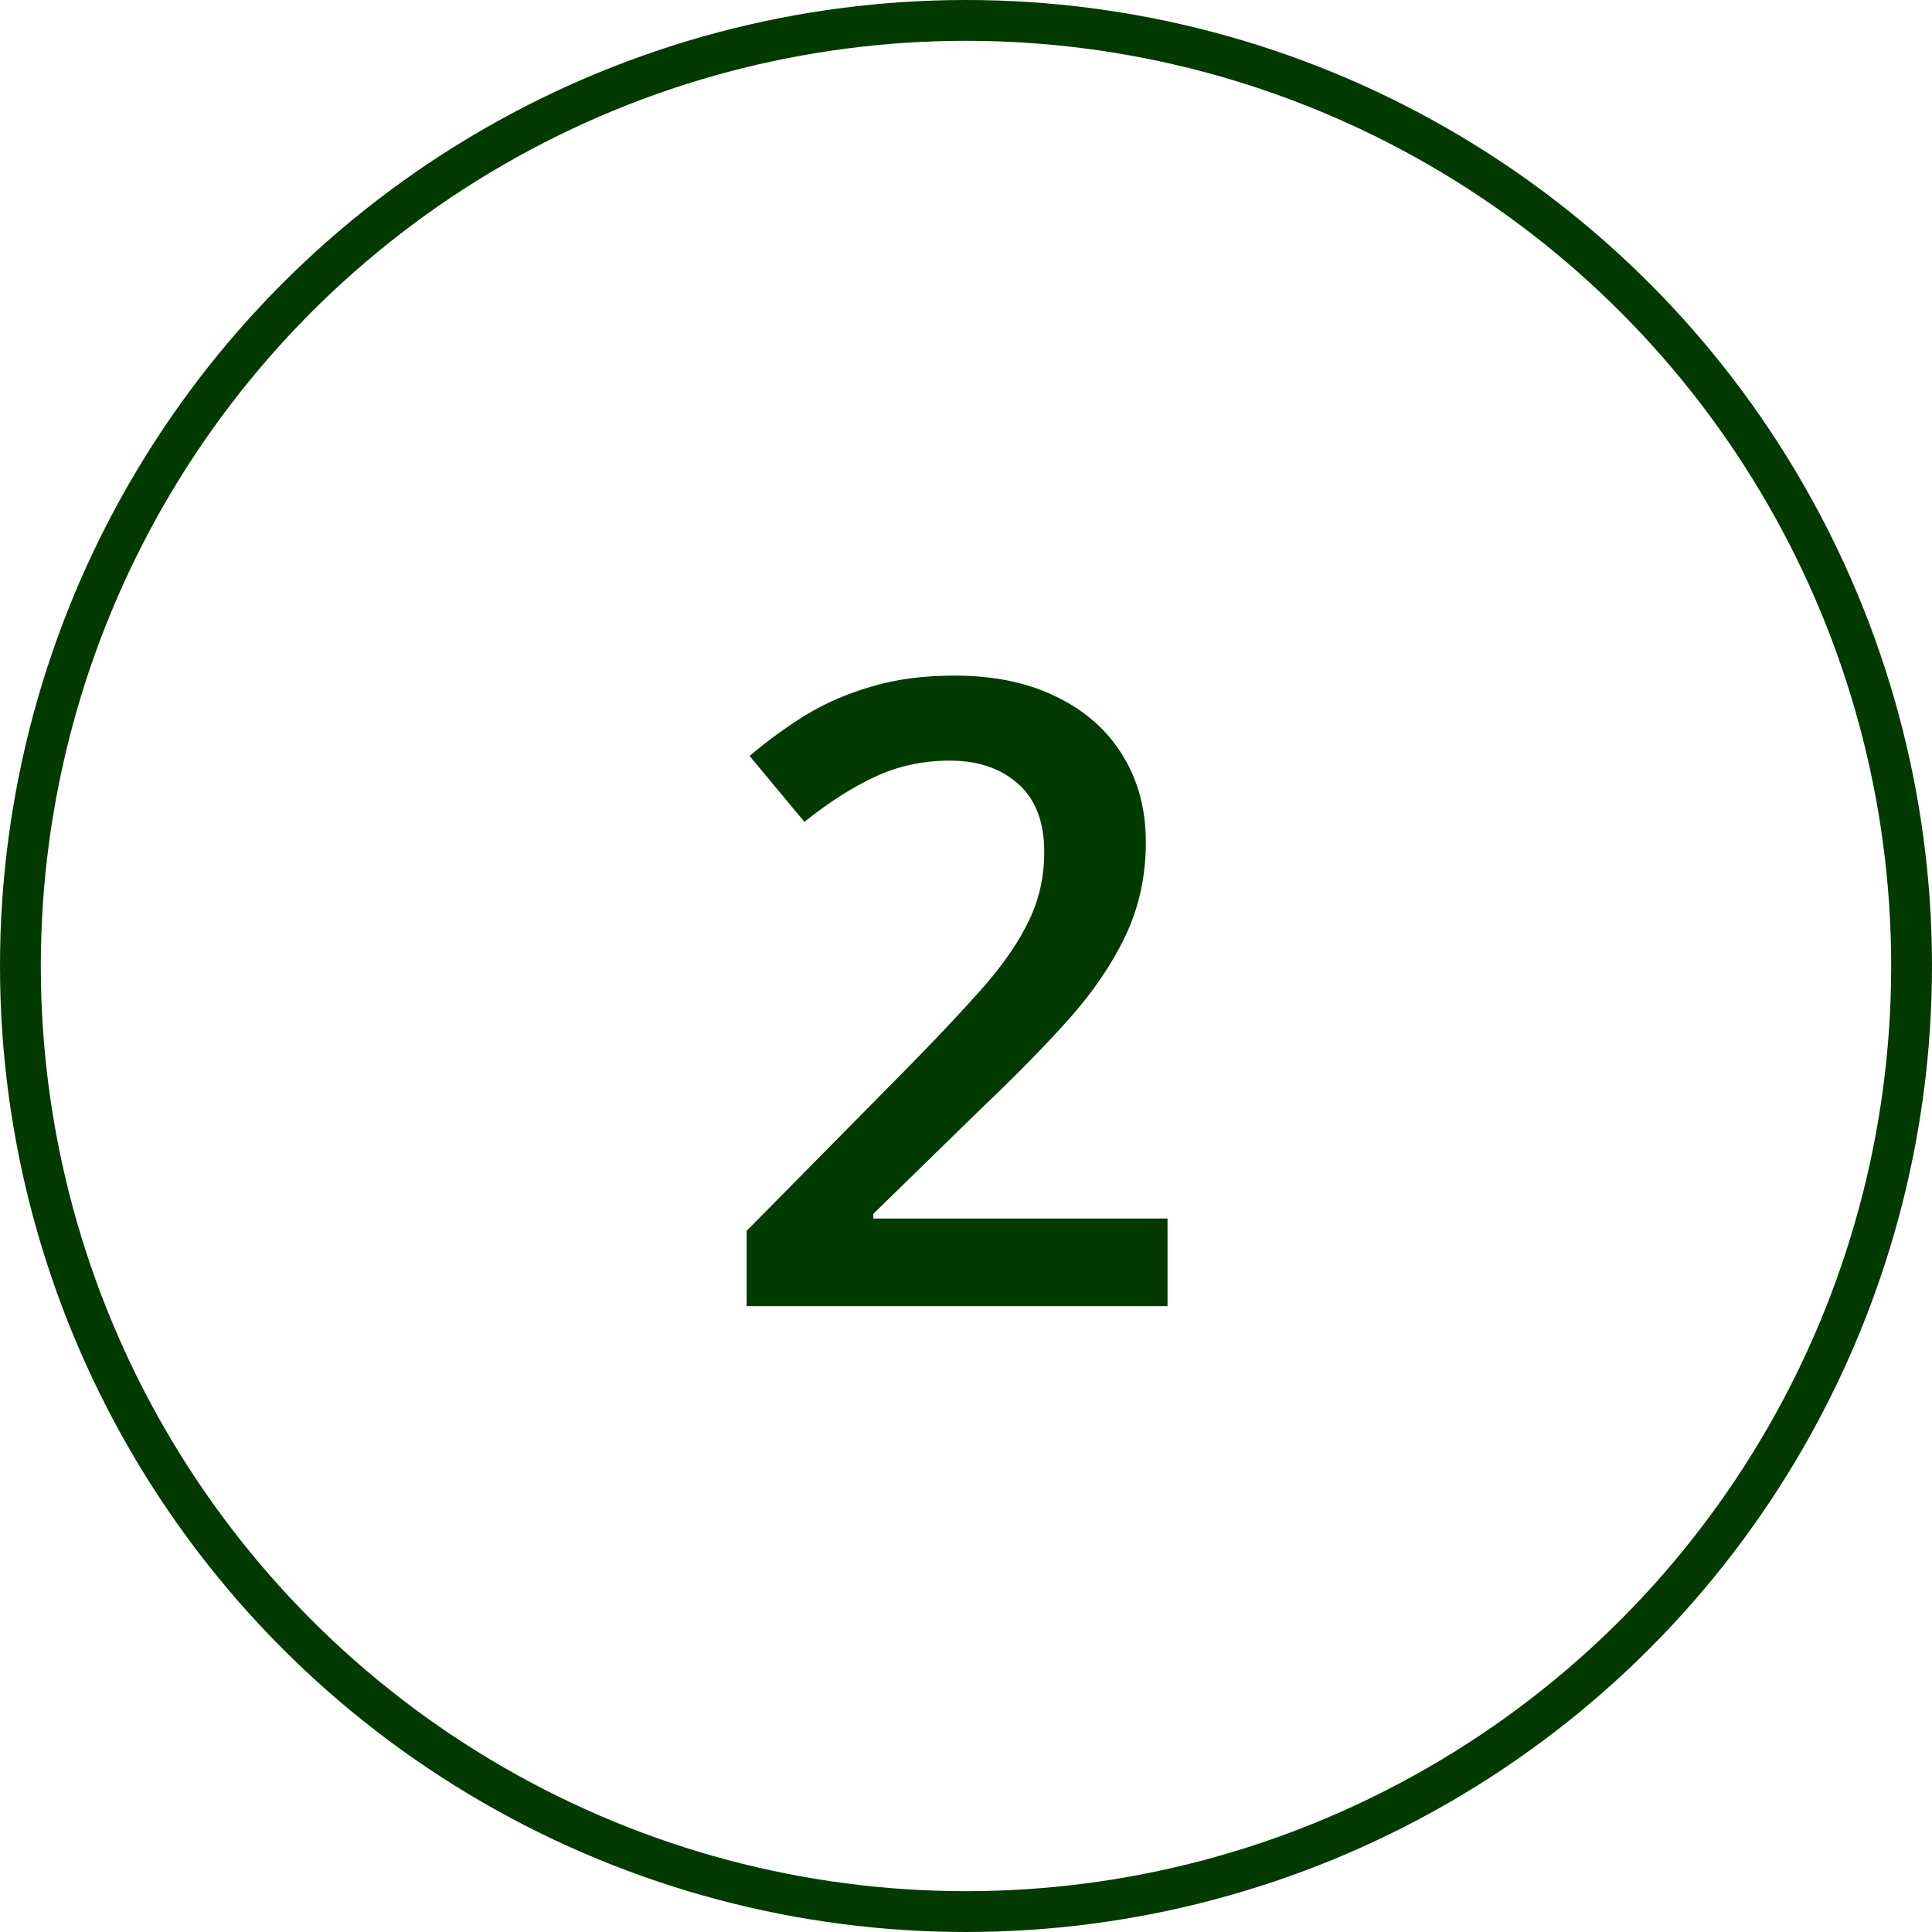 <?xml version="1.0" encoding="UTF-8"?>
<svg xmlns="http://www.w3.org/2000/svg" width="71" height="71" viewBox="0 0 71 71" fill="none">
  <circle cx="35.5" cy="35.5" r="34.75" stroke="#023A00" stroke-width="1.5"></circle>
  <path d="M42.906 48H27.438V45.234L33.359 39.234C34.505 38.068 35.448 37.062 36.188 36.219C36.927 35.365 37.474 34.557 37.828 33.797C38.193 33.036 38.375 32.208 38.375 31.312C38.375 30.208 38.057 29.375 37.422 28.812C36.786 28.24 35.948 27.953 34.906 27.953C33.917 27.953 33 28.151 32.156 28.547C31.323 28.932 30.458 29.484 29.562 30.203L27.547 27.781C28.182 27.24 28.859 26.745 29.578 26.297C30.307 25.849 31.12 25.495 32.016 25.234C32.911 24.963 33.932 24.828 35.078 24.828C36.526 24.828 37.776 25.088 38.828 25.609C39.88 26.12 40.688 26.833 41.25 27.75C41.823 28.667 42.109 29.734 42.109 30.953C42.109 32.182 41.865 33.318 41.375 34.359C40.885 35.401 40.188 36.432 39.281 37.453C38.375 38.464 37.297 39.562 36.047 40.75L32.094 44.609V44.781H42.906V48Z" fill="#023A00"></path>
</svg>
